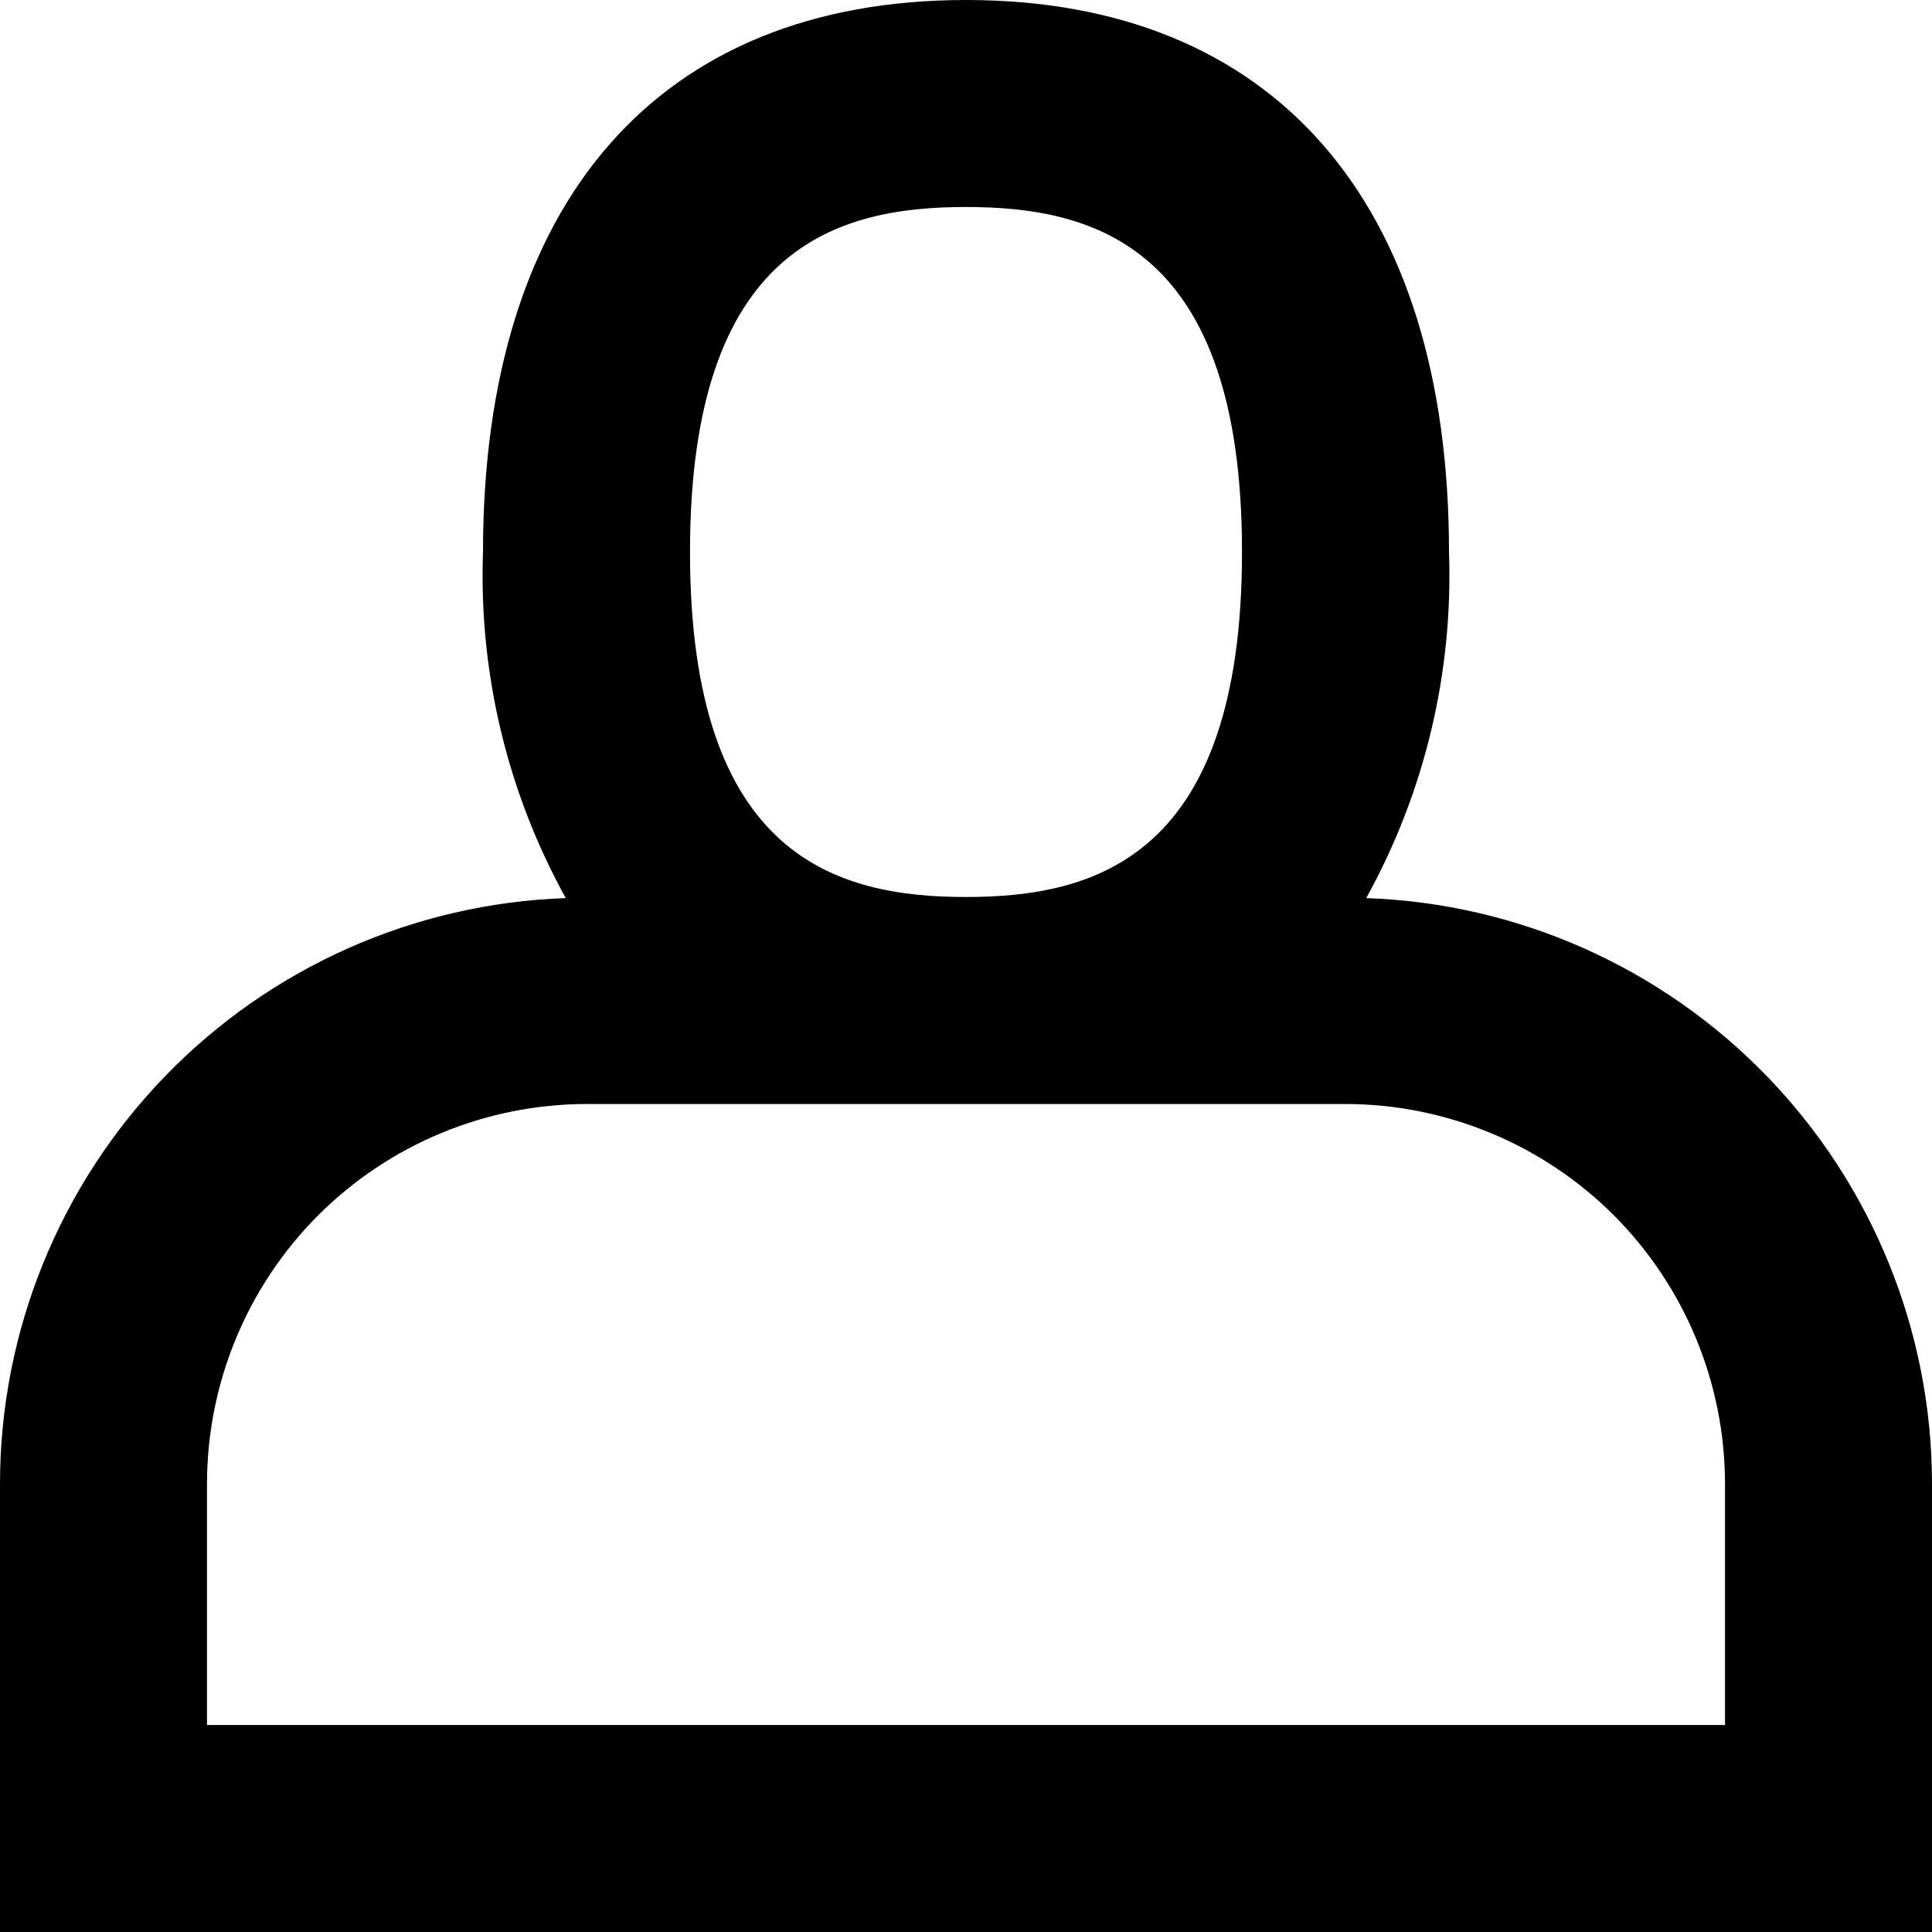 <svg width="14" height="14" viewBox="0 0 14 14" fill="none" xmlns="http://www.w3.org/2000/svg"><path d="M9.9 6.508C10.324 5.742 10.531 4.875 10.5 4C10.5 1.458 9.225 0 7 0C4.776 0 3.5 1.458 3.5 4C3.469 4.875 3.676 5.742 4.1 6.508C3 6.546 1.959 7.01 1.194 7.801C0.429 8.593 0.001 9.65 0 10.75V14H14V10.75C13.999 9.65 13.571 8.593 12.806 7.801C12.041 7.01 11 6.546 9.9 6.508ZM7 1.5C7.931 1.5 9 1.784 9 4C9 6.216 7.931 6.5 7 6.5C6.069 6.5 5 6.216 5 4C5 1.784 6.069 1.5 7 1.5ZM12.5 12.5H1.5V10.75C1.501 10.021 1.791 9.322 2.306 8.806C2.822 8.291 3.521 8.001 4.25 8H9.75C10.479 8.001 11.178 8.291 11.694 8.806C12.209 9.322 12.499 10.021 12.5 10.75V12.5Z" fill="black"/></svg>
